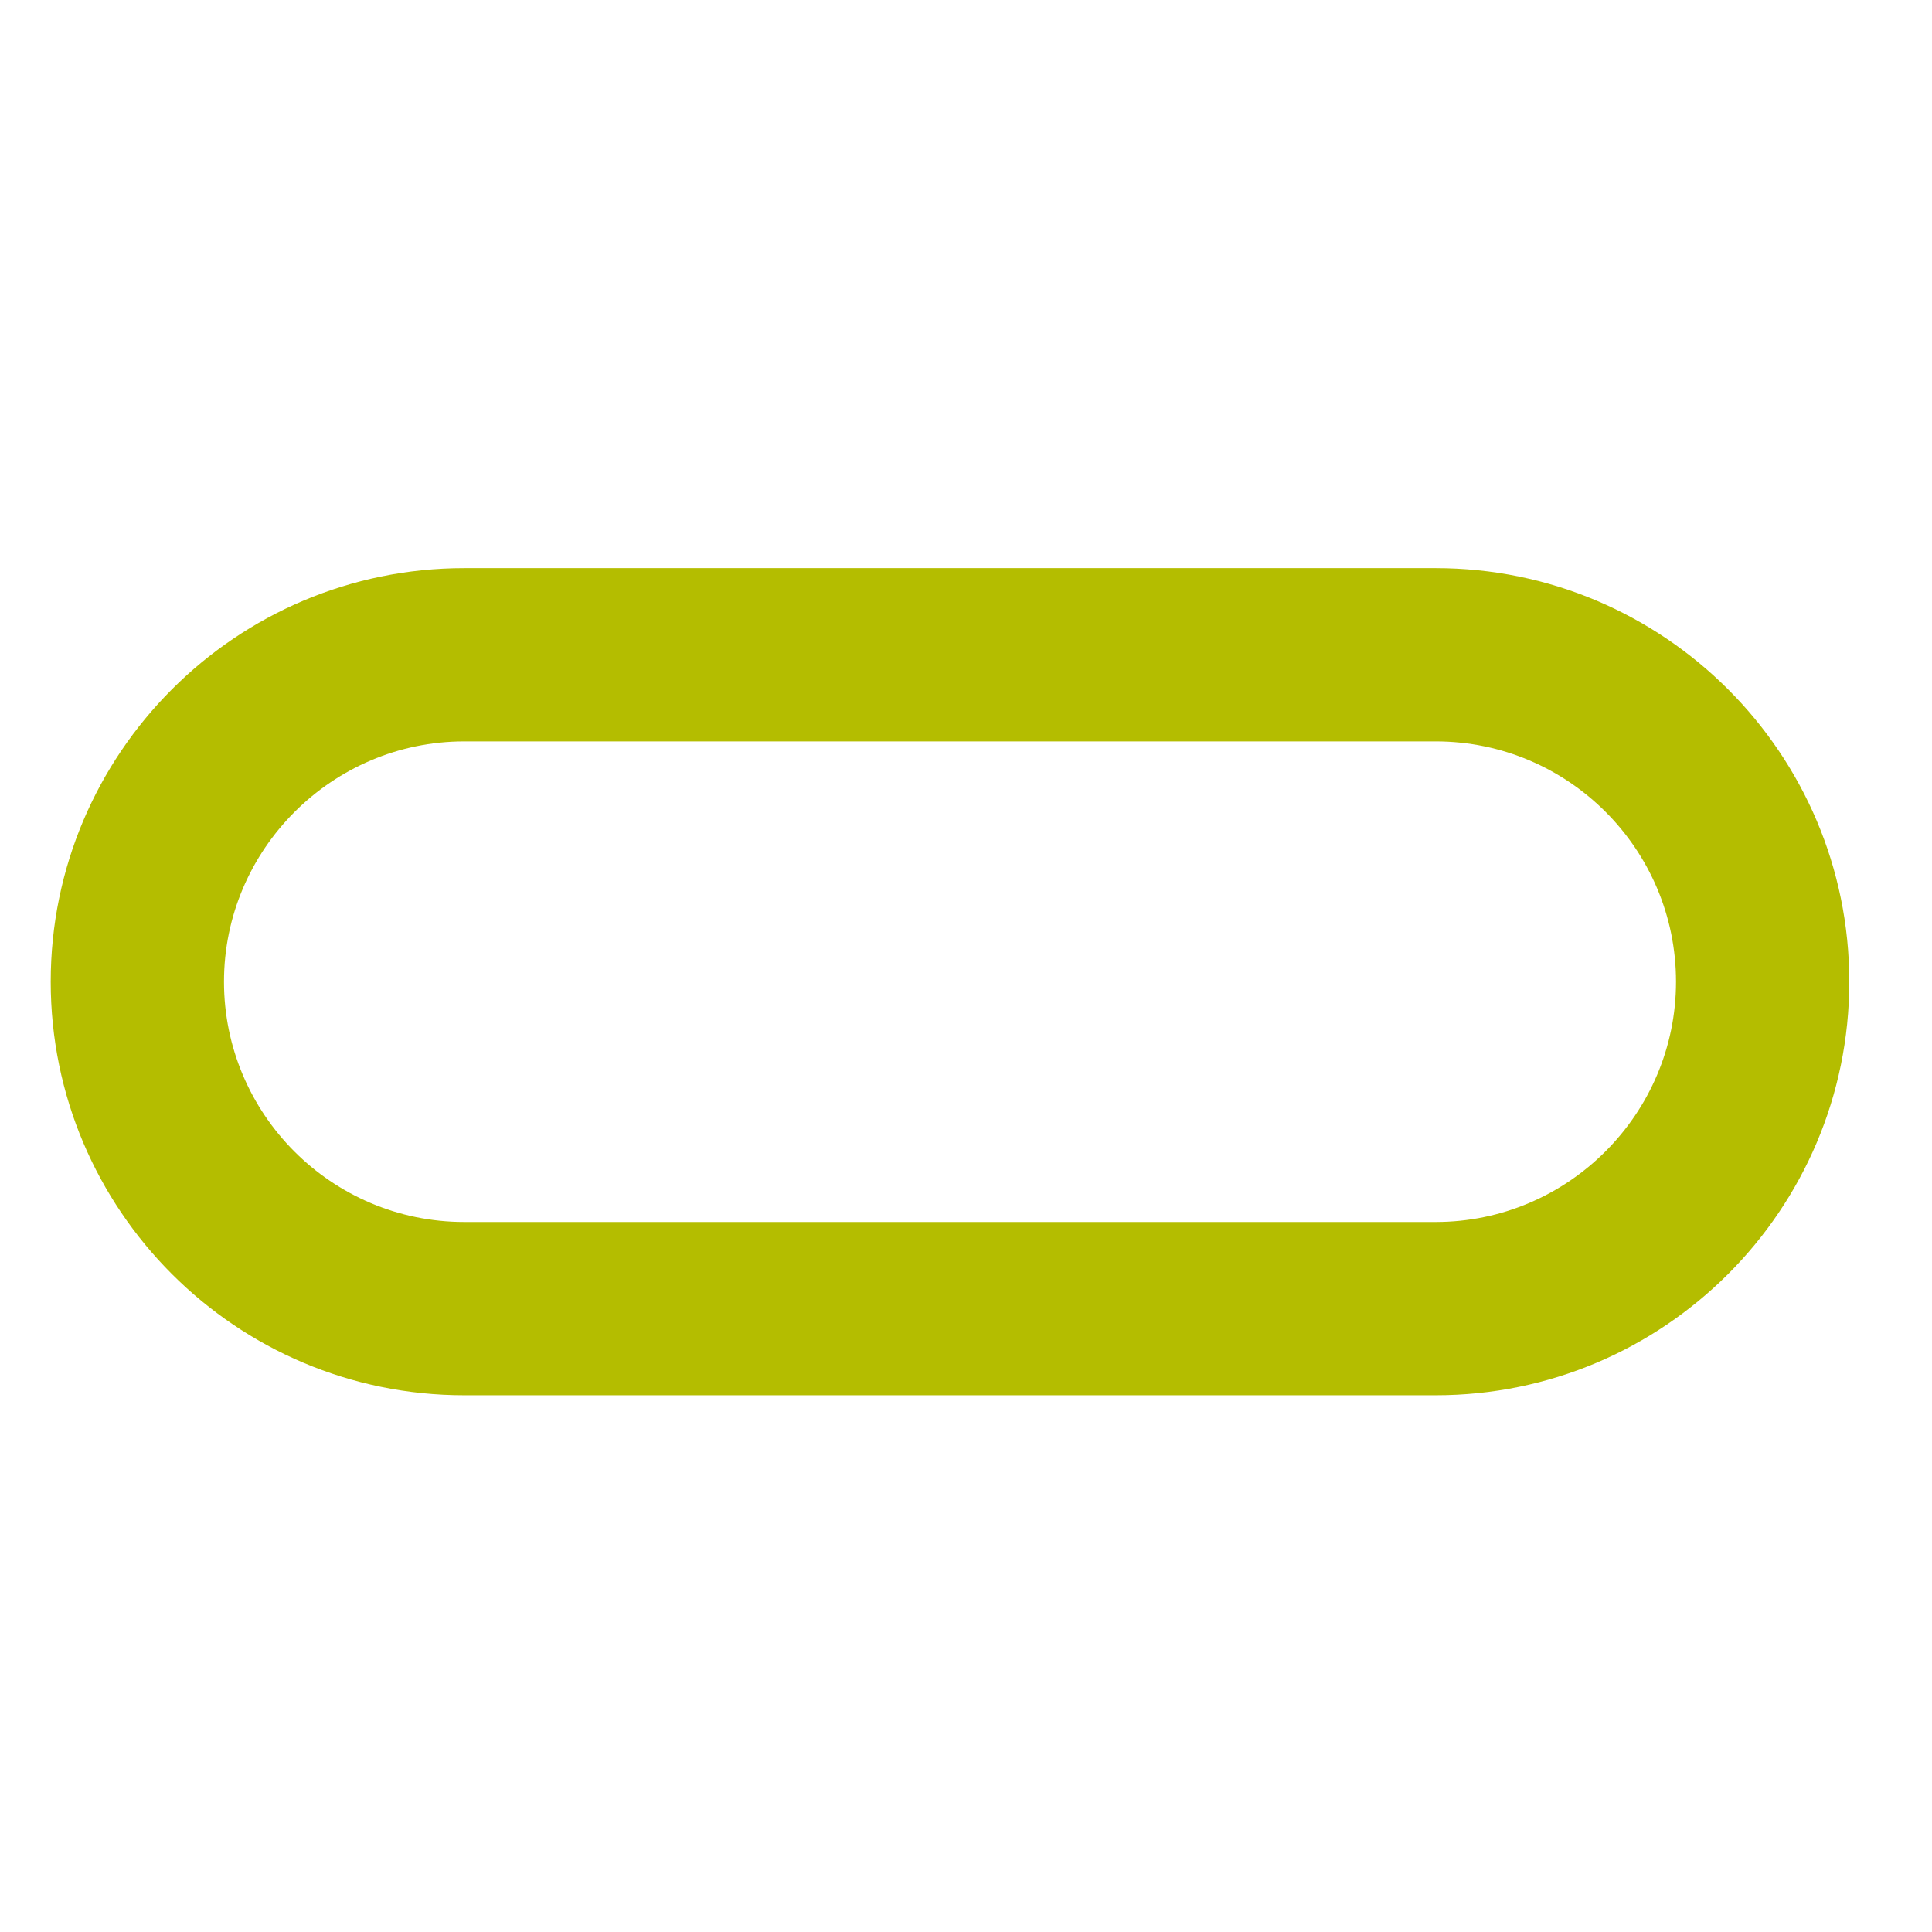 <?xml version="1.0" encoding="UTF-8"?>
<svg id="Layer_1" data-name="Layer 1" xmlns="http://www.w3.org/2000/svg" version="1.1" viewBox="0 0 32 32">
  <defs>
    <style>
      .cls-1 {
        fill: #b4bd00;
        stroke-width: 0px;
      }
    </style>
  </defs>
  <path class="cls-1" d="M23.78,12.28c2.2,0,3.98,1.79,3.98,3.98s-1.79,3.98-3.98,3.98H7.69c-2.2,0-3.98-1.79-3.98-3.98s1.79-3.98,3.98-3.98h16.09M23.78,9.41H7.69c-3.78,0-6.85,3.07-6.85,6.85s3.07,6.85,6.85,6.85h16.09c3.78,0,6.85-3.07,6.85-6.85s-3.07-6.85-6.85-6.85h0Z"/>
</svg>